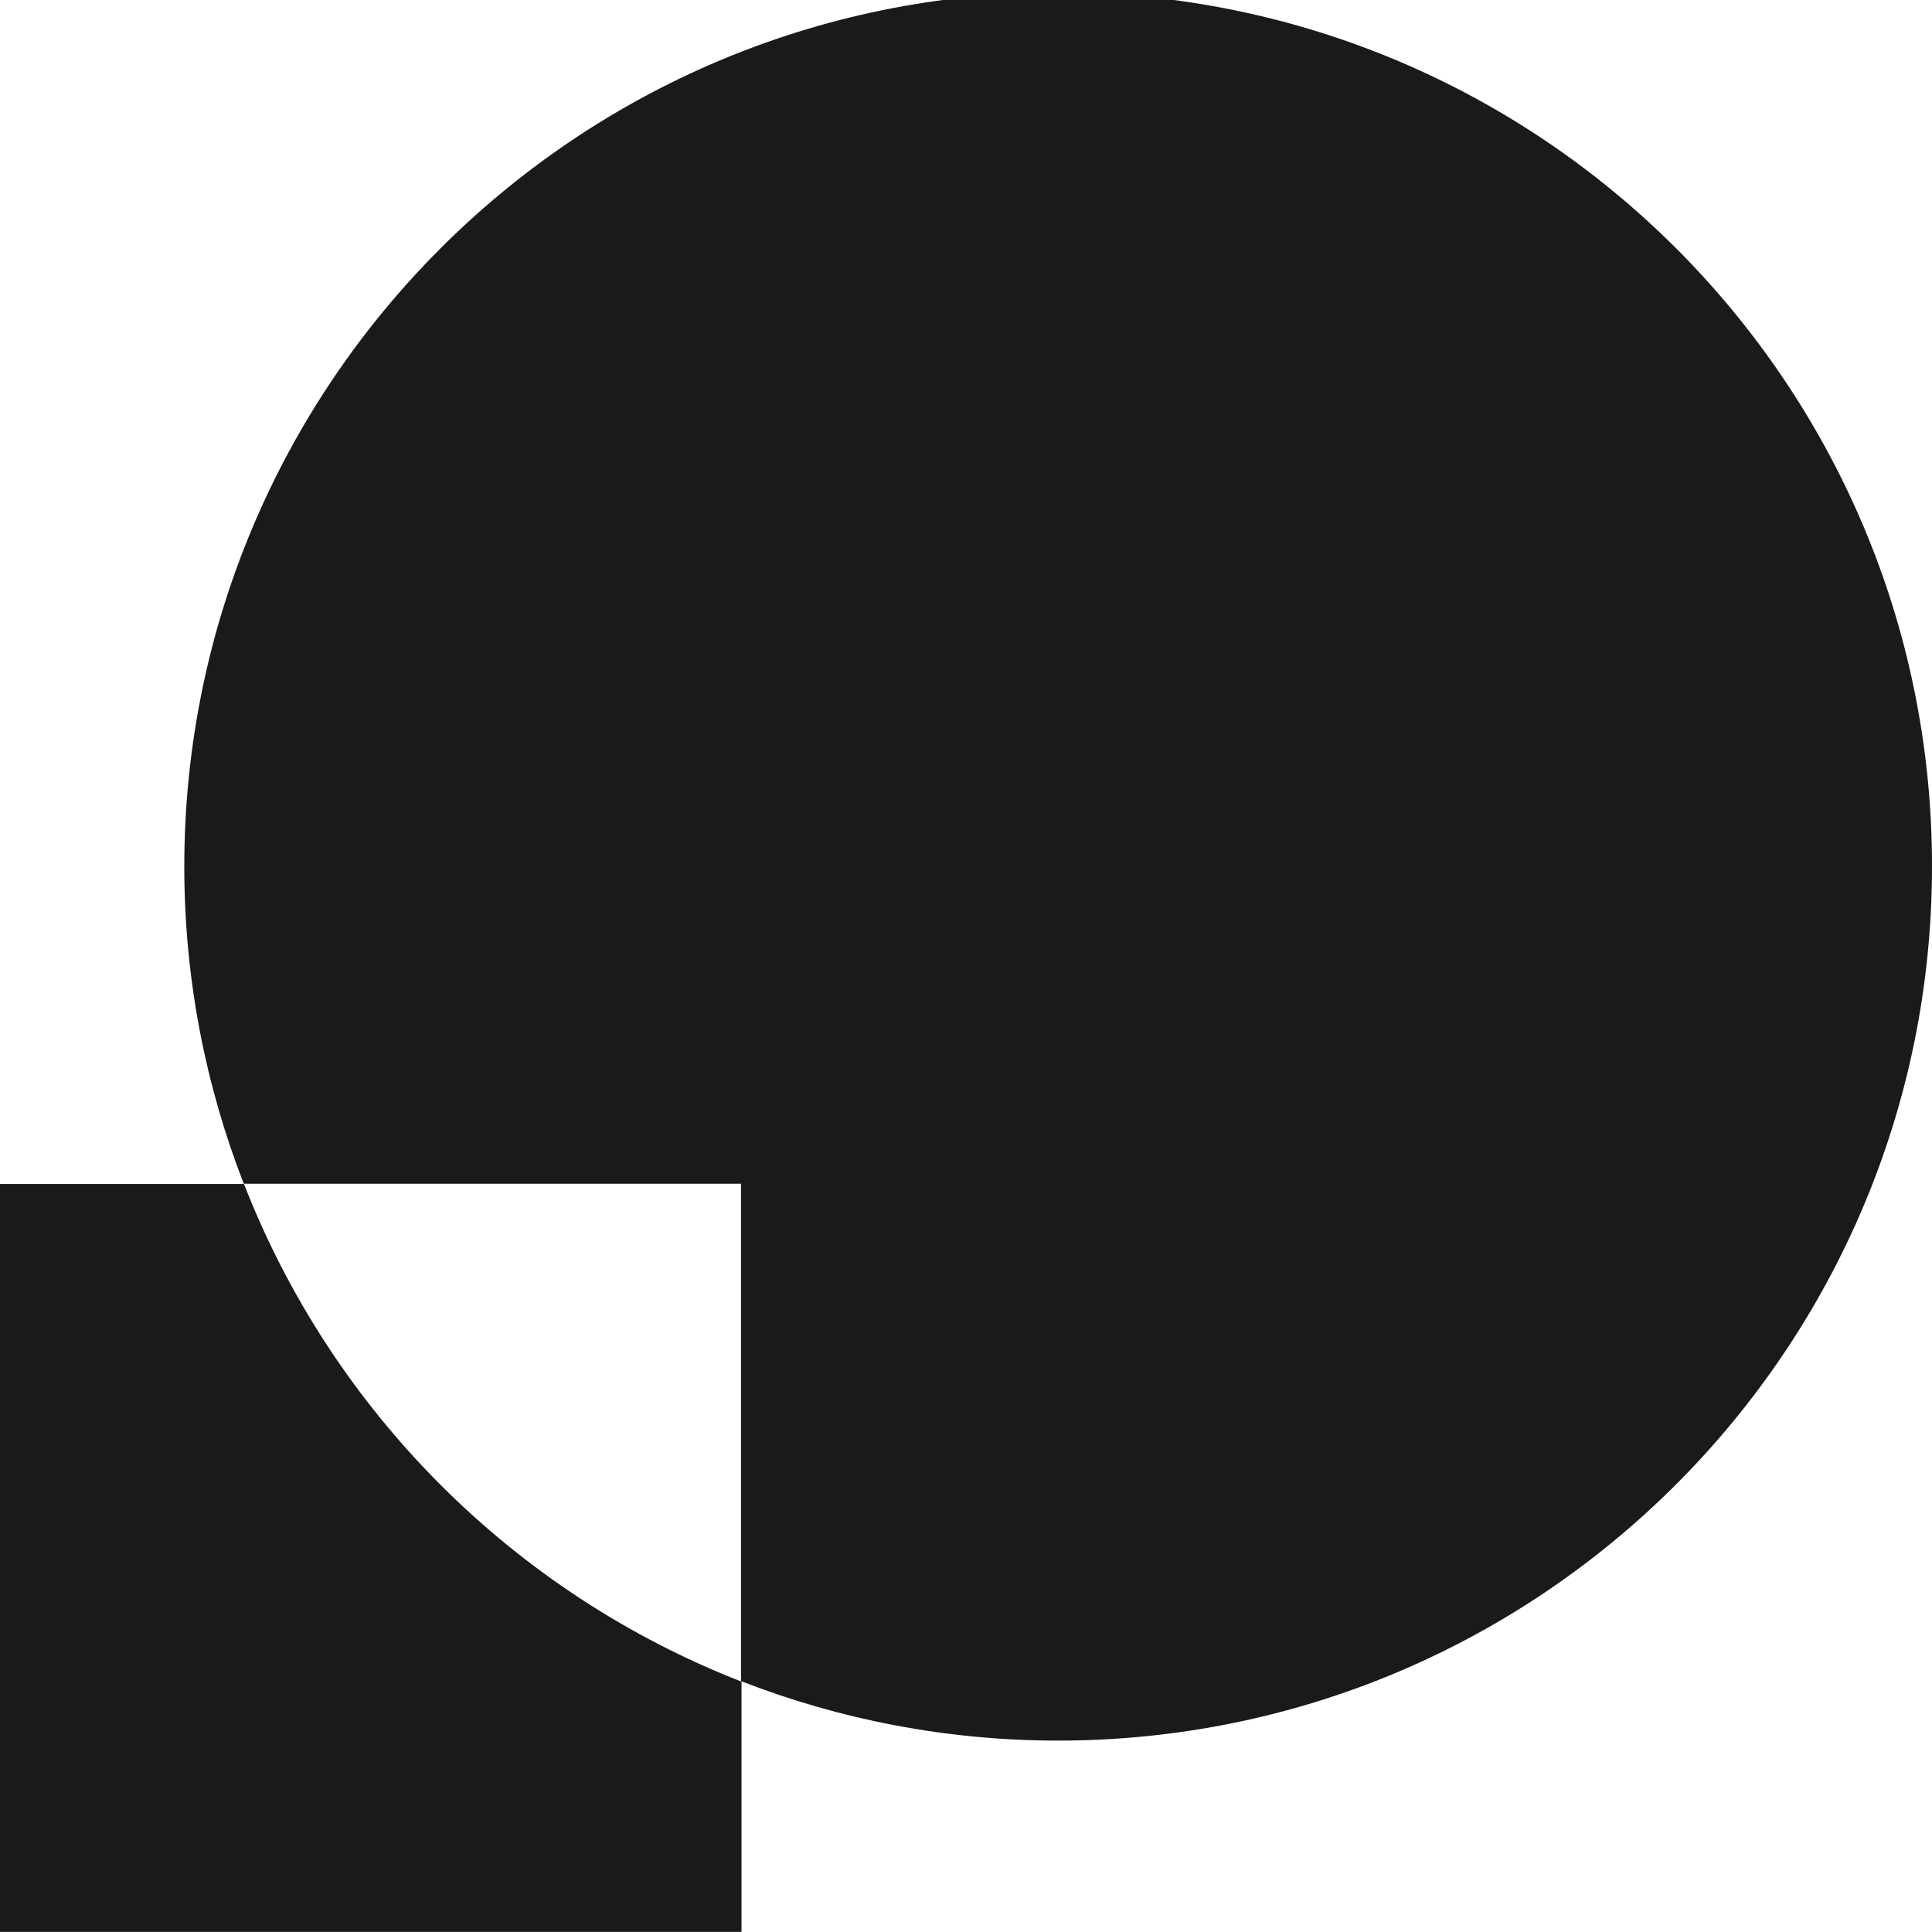 <svg width="128" height="128" viewBox="0 0 128 128" fill="none" xmlns="http://www.w3.org/2000/svg">
<rect x="0" y="0" width="128" height="128" fill="#808080" stroke="none"/>
<g clip-path="url(#clip0_7298_10454)">
<rect width="128" height="128" fill="white"/>
<path d="M16.166 78.443H-0.41V127.993H49.127V111.413C34.027 105.527 22.033 93.513 16.166 78.443Z" fill="#1A1A1A"/>
<path d="M70.114 -0.5C38.142 -0.5 12.21 25.438 12.21 57.418C12.21 64.831 13.616 71.915 16.15 78.426H49.094V111.378C55.603 113.913 62.685 115.319 70.097 115.319C102.068 115.319 128 89.381 128 57.401C128.017 25.438 102.103 -0.5 70.114 -0.5Z" fill="#1A1A1A"/>
</g>
<defs>
<clipPath id="clip0_7298_10454">
<rect width="128" height="128" fill="white"/>
</clipPath>
</defs>
</svg>
